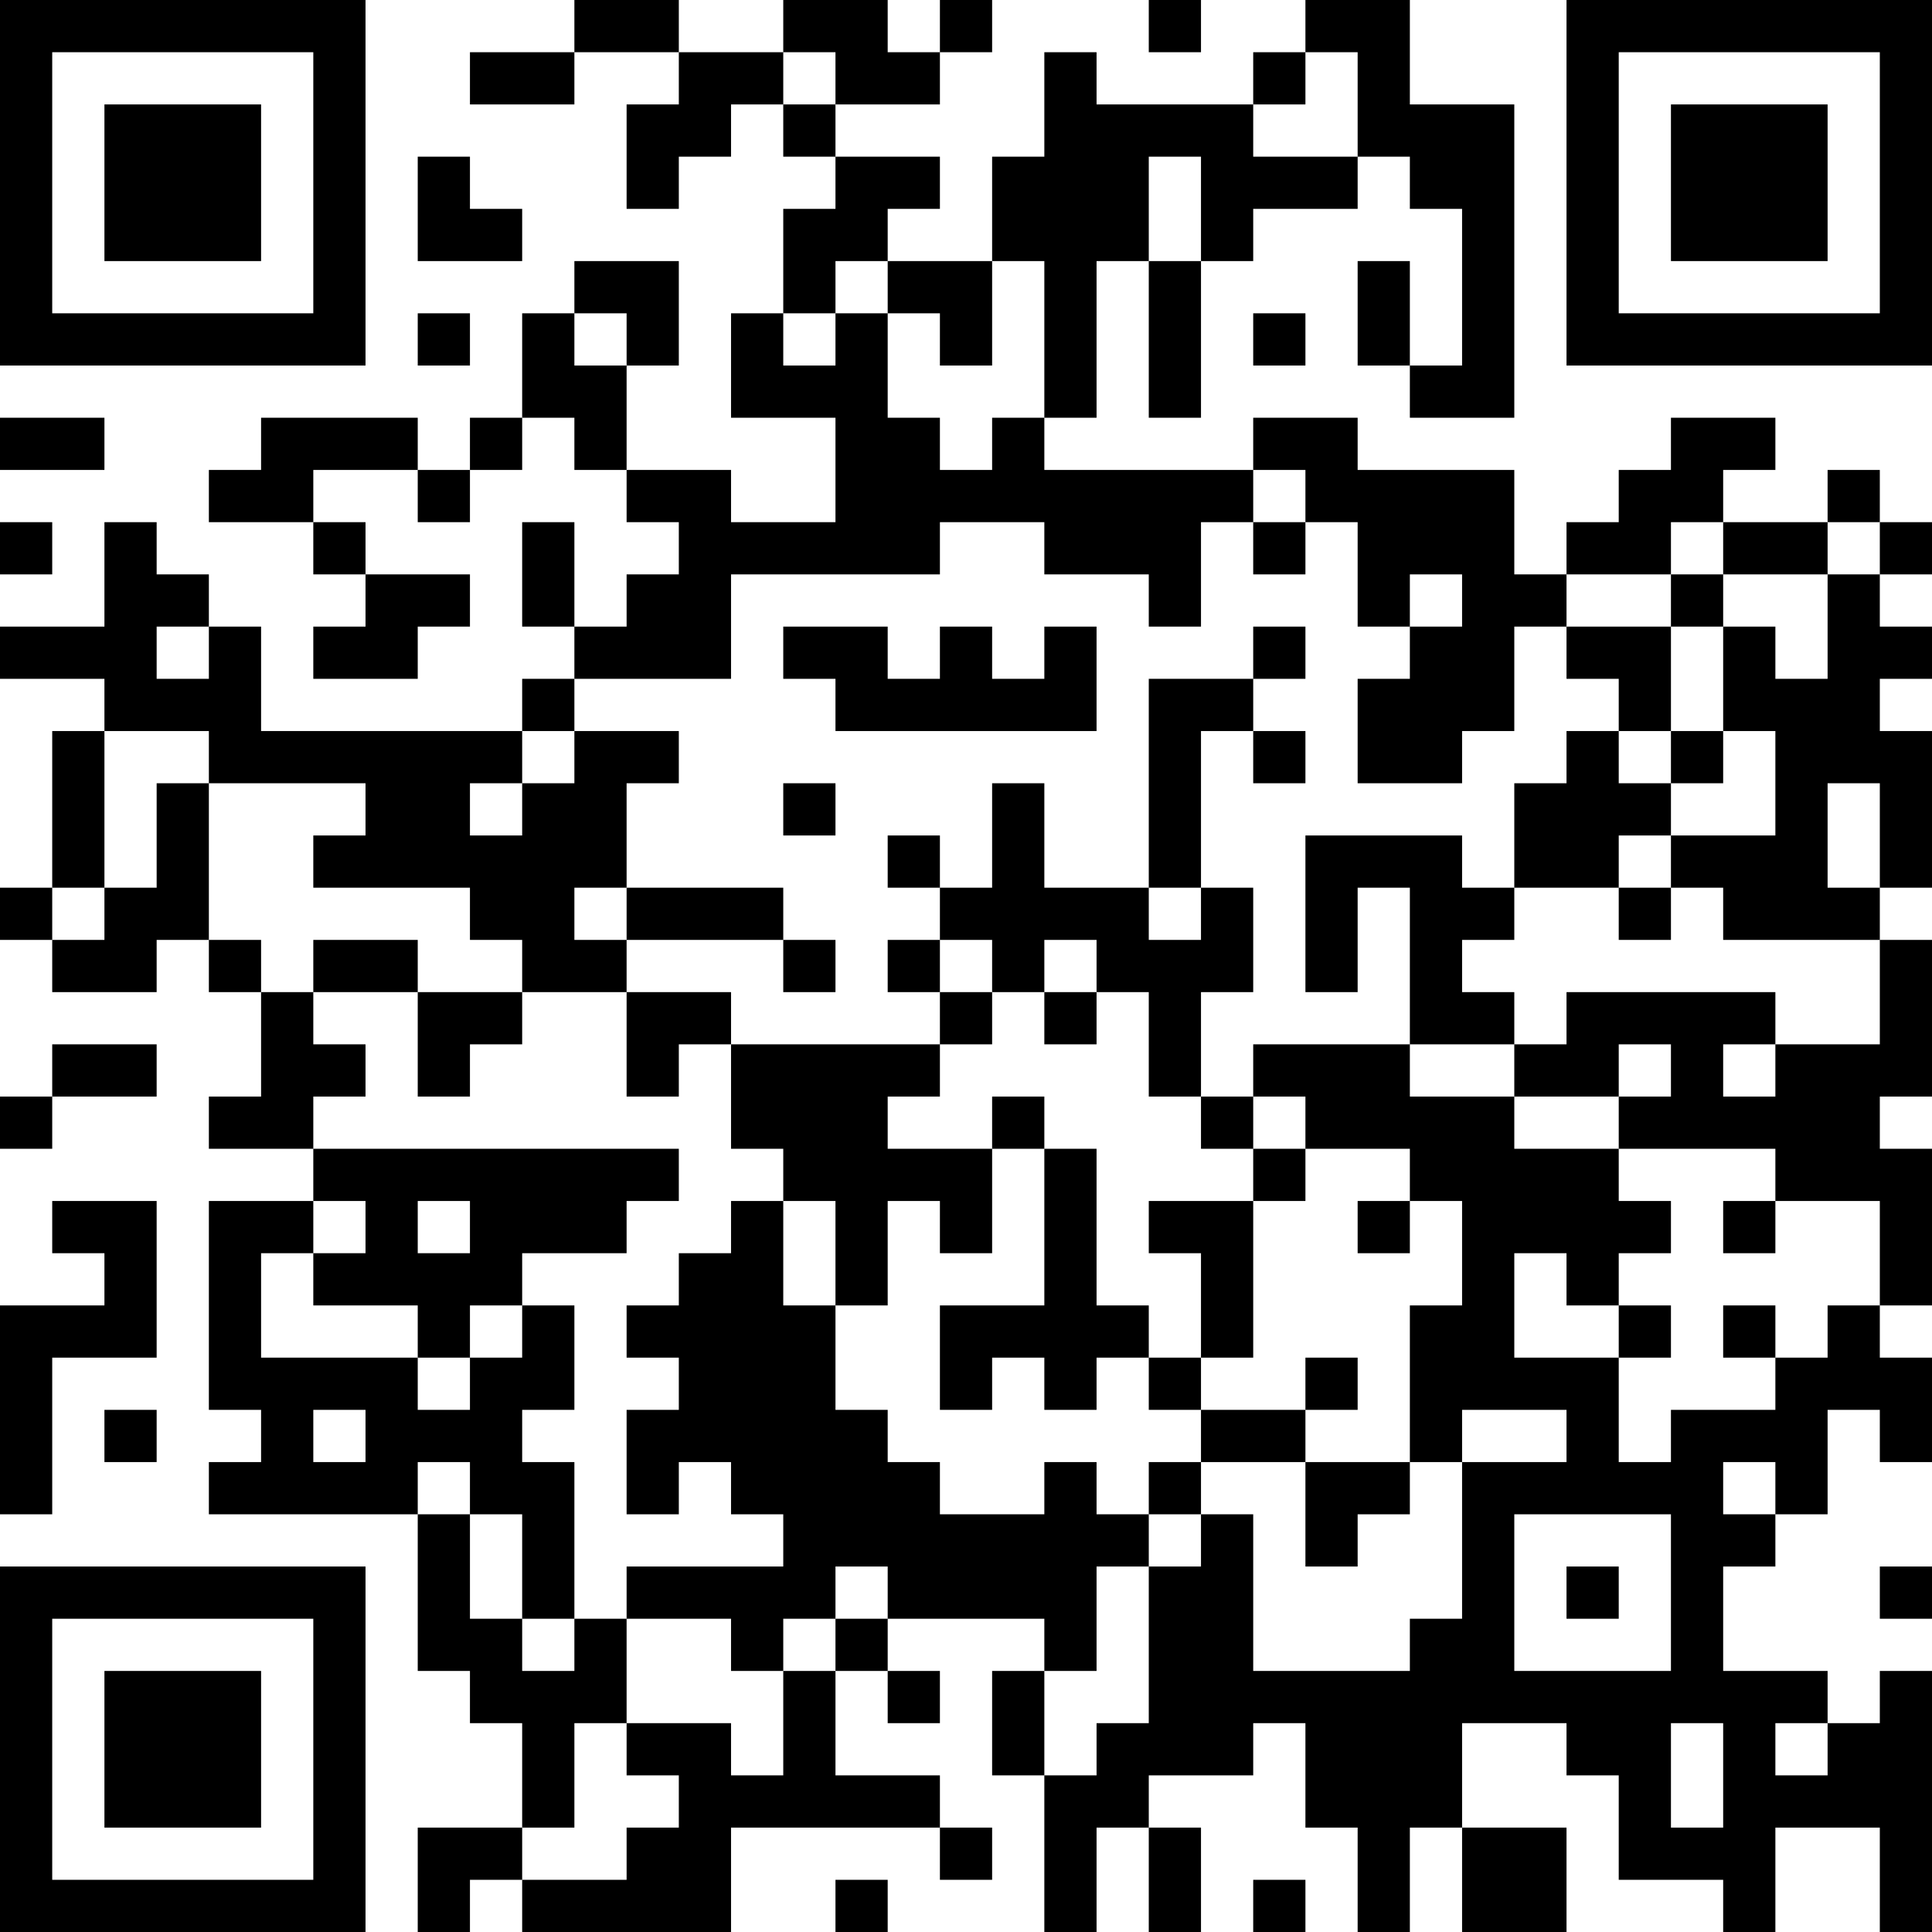 <?xml version="1.0" encoding="UTF-8"?>
<svg xmlns="http://www.w3.org/2000/svg" version="1.1" width="400" height="400" viewBox="0 0 400 400"><rect x="0" y="0" width="400" height="400" fill="#ffffff"/><g transform="scale(10.811)"><g transform="translate(0,0)"><path fill-rule="evenodd" d="M11 0L11 1L9 1L9 2L11 2L11 1L13 1L13 2L12 2L12 4L13 4L13 3L14 3L14 2L15 2L15 3L16 3L16 4L15 4L15 6L14 6L14 8L16 8L16 10L14 10L14 9L12 9L12 7L13 7L13 5L11 5L11 6L10 6L10 8L9 8L9 9L8 9L8 8L5 8L5 9L4 9L4 10L6 10L6 11L7 11L7 12L6 12L6 13L8 13L8 12L9 12L9 11L7 11L7 10L6 10L6 9L8 9L8 10L9 10L9 9L10 9L10 8L11 8L11 9L12 9L12 10L13 10L13 11L12 11L12 12L11 12L11 10L10 10L10 12L11 12L11 13L10 13L10 14L5 14L5 12L4 12L4 11L3 11L3 10L2 10L2 12L0 12L0 13L2 13L2 14L1 14L1 17L0 17L0 18L1 18L1 19L3 19L3 18L4 18L4 19L5 19L5 21L4 21L4 22L6 22L6 23L4 23L4 27L5 27L5 28L4 28L4 29L8 29L8 32L9 32L9 33L10 33L10 35L8 35L8 37L9 37L9 36L10 36L10 37L14 37L14 35L18 35L18 36L19 36L19 35L18 35L18 34L16 34L16 32L17 32L17 33L18 33L18 32L17 32L17 31L20 31L20 32L19 32L19 34L20 34L20 37L21 37L21 35L22 35L22 37L23 37L23 35L22 35L22 34L24 34L24 33L25 33L25 35L26 35L26 37L27 37L27 35L28 35L28 37L30 37L30 35L28 35L28 33L30 33L30 34L31 34L31 36L33 36L33 37L34 37L34 35L36 35L36 37L37 37L37 32L36 32L36 33L35 33L35 32L33 32L33 30L34 30L34 29L35 29L35 27L36 27L36 28L37 28L37 26L36 26L36 25L37 25L37 22L36 22L36 21L37 21L37 18L36 18L36 17L37 17L37 14L36 14L36 13L37 13L37 12L36 12L36 11L37 11L37 10L36 10L36 9L35 9L35 10L33 10L33 9L34 9L34 8L32 8L32 9L31 9L31 10L30 10L30 11L29 11L29 9L26 9L26 8L24 8L24 9L20 9L20 8L21 8L21 5L22 5L22 8L23 8L23 5L24 5L24 4L26 4L26 3L27 3L27 4L28 4L28 7L27 7L27 5L26 5L26 7L27 7L27 8L29 8L29 2L27 2L27 0L25 0L25 1L24 1L24 2L21 2L21 1L20 1L20 3L19 3L19 5L17 5L17 4L18 4L18 3L16 3L16 2L18 2L18 1L19 1L19 0L18 0L18 1L17 1L17 0L15 0L15 1L13 1L13 0ZM22 0L22 1L23 1L23 0ZM15 1L15 2L16 2L16 1ZM25 1L25 2L24 2L24 3L26 3L26 1ZM8 3L8 5L10 5L10 4L9 4L9 3ZM22 3L22 5L23 5L23 3ZM16 5L16 6L15 6L15 7L16 7L16 6L17 6L17 8L18 8L18 9L19 9L19 8L20 8L20 5L19 5L19 7L18 7L18 6L17 6L17 5ZM8 6L8 7L9 7L9 6ZM11 6L11 7L12 7L12 6ZM24 6L24 7L25 7L25 6ZM0 8L0 9L2 9L2 8ZM24 9L24 10L23 10L23 12L22 12L22 11L20 11L20 10L18 10L18 11L14 11L14 13L11 13L11 14L10 14L10 15L9 15L9 16L10 16L10 15L11 15L11 14L13 14L13 15L12 15L12 17L11 17L11 18L12 18L12 19L10 19L10 18L9 18L9 17L6 17L6 16L7 16L7 15L4 15L4 14L2 14L2 17L1 17L1 18L2 18L2 17L3 17L3 15L4 15L4 18L5 18L5 19L6 19L6 20L7 20L7 21L6 21L6 22L13 22L13 23L12 23L12 24L10 24L10 25L9 25L9 26L8 26L8 25L6 25L6 24L7 24L7 23L6 23L6 24L5 24L5 26L8 26L8 27L9 27L9 26L10 26L10 25L11 25L11 27L10 27L10 28L11 28L11 31L10 31L10 29L9 29L9 28L8 28L8 29L9 29L9 31L10 31L10 32L11 32L11 31L12 31L12 33L11 33L11 35L10 35L10 36L12 36L12 35L13 35L13 34L12 34L12 33L14 33L14 34L15 34L15 32L16 32L16 31L17 31L17 30L16 30L16 31L15 31L15 32L14 32L14 31L12 31L12 30L15 30L15 29L14 29L14 28L13 28L13 29L12 29L12 27L13 27L13 26L12 26L12 25L13 25L13 24L14 24L14 23L15 23L15 25L16 25L16 27L17 27L17 28L18 28L18 29L20 29L20 28L21 28L21 29L22 29L22 30L21 30L21 32L20 32L20 34L21 34L21 33L22 33L22 30L23 30L23 29L24 29L24 32L27 32L27 31L28 31L28 28L30 28L30 27L28 27L28 28L27 28L27 25L28 25L28 23L27 23L27 22L25 22L25 21L24 21L24 20L27 20L27 21L29 21L29 22L31 22L31 23L32 23L32 24L31 24L31 25L30 25L30 24L29 24L29 26L31 26L31 28L32 28L32 27L34 27L34 26L35 26L35 25L36 25L36 23L34 23L34 22L31 22L31 21L32 21L32 20L31 20L31 21L29 21L29 20L30 20L30 19L34 19L34 20L33 20L33 21L34 21L34 20L36 20L36 18L33 18L33 17L32 17L32 16L34 16L34 14L33 14L33 12L34 12L34 13L35 13L35 11L36 11L36 10L35 10L35 11L33 11L33 10L32 10L32 11L30 11L30 12L29 12L29 14L28 14L28 15L26 15L26 13L27 13L27 12L28 12L28 11L27 11L27 12L26 12L26 10L25 10L25 9ZM0 10L0 11L1 11L1 10ZM24 10L24 11L25 11L25 10ZM32 11L32 12L30 12L30 13L31 13L31 14L30 14L30 15L29 15L29 17L28 17L28 16L25 16L25 19L26 19L26 17L27 17L27 20L29 20L29 19L28 19L28 18L29 18L29 17L31 17L31 18L32 18L32 17L31 17L31 16L32 16L32 15L33 15L33 14L32 14L32 12L33 12L33 11ZM3 12L3 13L4 13L4 12ZM15 12L15 13L16 13L16 14L21 14L21 12L20 12L20 13L19 13L19 12L18 12L18 13L17 13L17 12ZM24 12L24 13L22 13L22 17L20 17L20 15L19 15L19 17L18 17L18 16L17 16L17 17L18 17L18 18L17 18L17 19L18 19L18 20L14 20L14 19L12 19L12 21L13 21L13 20L14 20L14 22L15 22L15 23L16 23L16 25L17 25L17 23L18 23L18 24L19 24L19 22L20 22L20 25L18 25L18 27L19 27L19 26L20 26L20 27L21 27L21 26L22 26L22 27L23 27L23 28L22 28L22 29L23 29L23 28L25 28L25 30L26 30L26 29L27 29L27 28L25 28L25 27L26 27L26 26L25 26L25 27L23 27L23 26L24 26L24 23L25 23L25 22L24 22L24 21L23 21L23 19L24 19L24 17L23 17L23 14L24 14L24 15L25 15L25 14L24 14L24 13L25 13L25 12ZM31 14L31 15L32 15L32 14ZM15 15L15 16L16 16L16 15ZM35 15L35 17L36 17L36 15ZM12 17L12 18L15 18L15 19L16 19L16 18L15 18L15 17ZM22 17L22 18L23 18L23 17ZM6 18L6 19L8 19L8 21L9 21L9 20L10 20L10 19L8 19L8 18ZM18 18L18 19L19 19L19 20L18 20L18 21L17 21L17 22L19 22L19 21L20 21L20 22L21 22L21 25L22 25L22 26L23 26L23 24L22 24L22 23L24 23L24 22L23 22L23 21L22 21L22 19L21 19L21 18L20 18L20 19L19 19L19 18ZM20 19L20 20L21 20L21 19ZM1 20L1 21L0 21L0 22L1 22L1 21L3 21L3 20ZM1 23L1 24L2 24L2 25L0 25L0 29L1 29L1 26L3 26L3 23ZM8 23L8 24L9 24L9 23ZM26 23L26 24L27 24L27 23ZM33 23L33 24L34 24L34 23ZM31 25L31 26L32 26L32 25ZM33 25L33 26L34 26L34 25ZM2 27L2 28L3 28L3 27ZM6 27L6 28L7 28L7 27ZM33 28L33 29L34 29L34 28ZM29 29L29 32L32 32L32 29ZM30 30L30 31L31 31L31 30ZM36 30L36 31L37 31L37 30ZM32 33L32 35L33 35L33 33ZM34 33L34 34L35 34L35 33ZM16 36L16 37L17 37L17 36ZM24 36L24 37L25 37L25 36ZM0 0L0 7L7 7L7 0ZM1 1L1 6L6 6L6 1ZM2 2L2 5L5 5L5 2ZM30 0L30 7L37 7L37 0ZM31 1L31 6L36 6L36 1ZM32 2L32 5L35 5L35 2ZM0 30L0 37L7 37L7 30ZM1 31L1 36L6 36L6 31ZM2 32L2 35L5 35L5 32Z" fill="#000000"/></g></g></svg>
